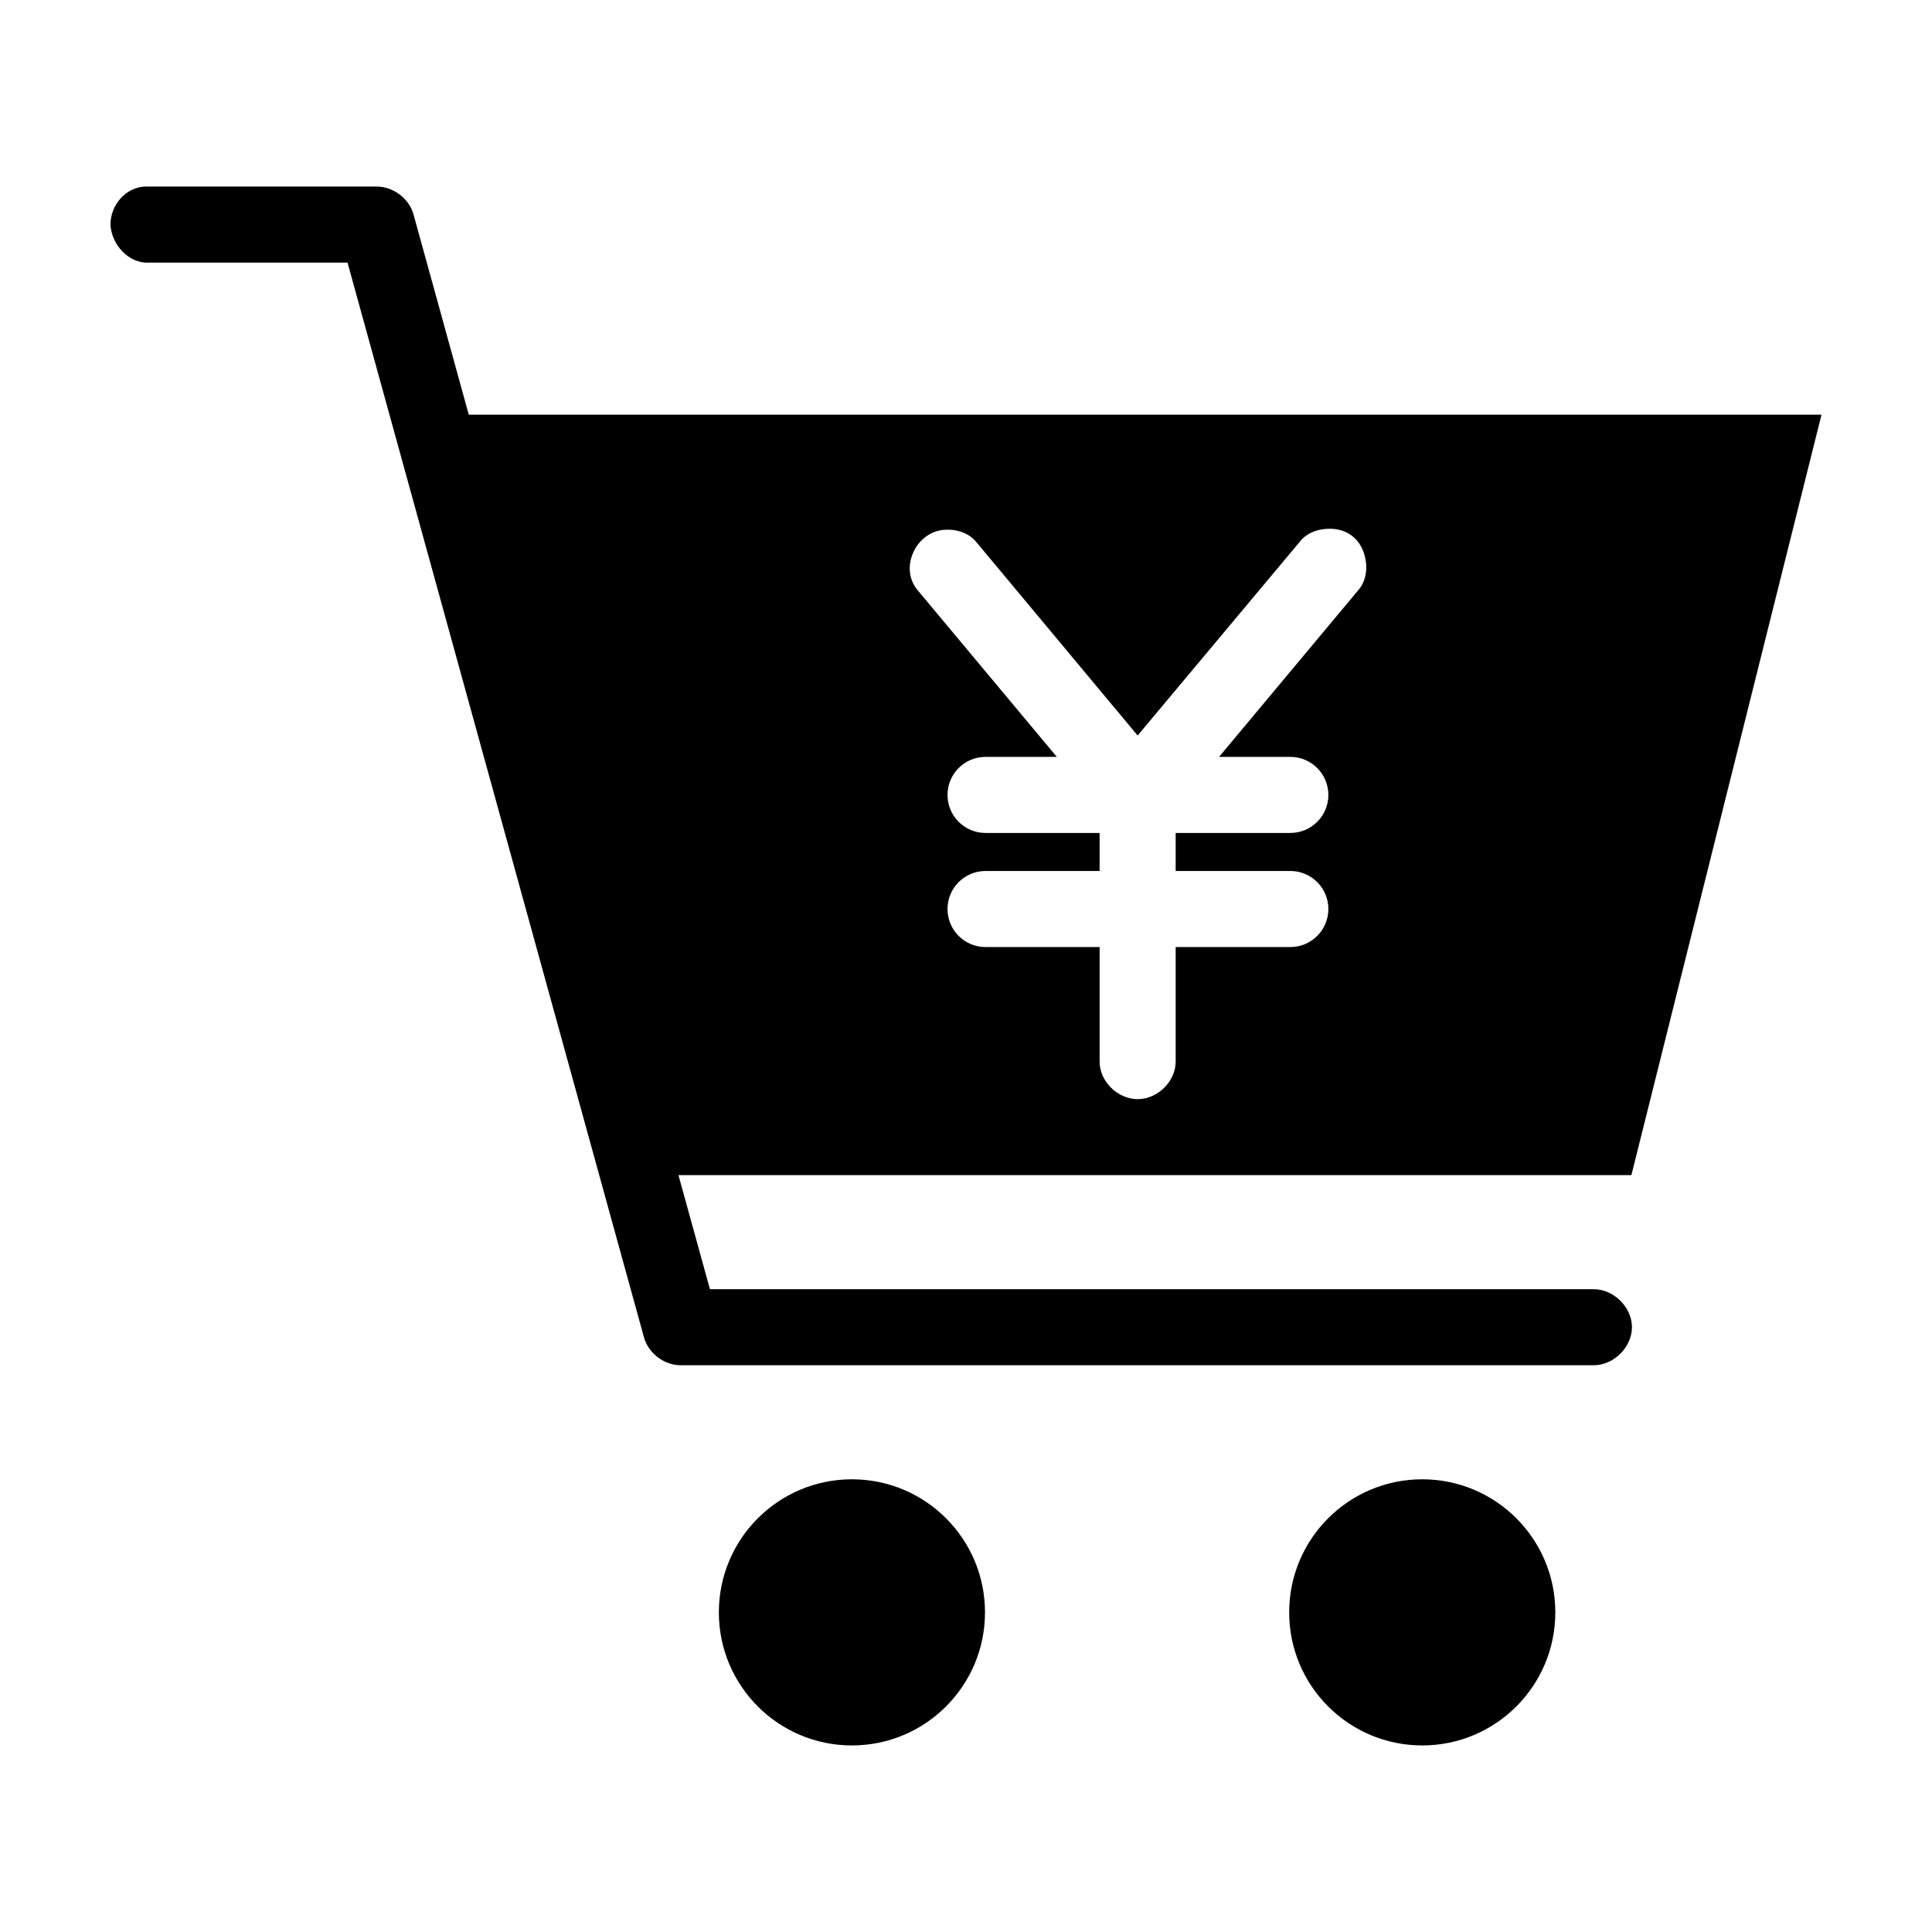 <?xml version="1.0" encoding="UTF-8"?>
<!-- Uploaded to: ICON Repo, www.svgrepo.com, Generator: ICON Repo Mixer Tools -->
<svg fill="#000000" width="800px" height="800px" version="1.1" viewBox="144 144 512 512" xmlns="http://www.w3.org/2000/svg">
 <path d="m182.41 193.44c-5.277 0.246-9.133 5.039-9.133 10.078 0.246 5.277 4.801 10.324 10.078 10.078h52.742l78.562 284.81c1.164 4.231 5.371 7.422 9.762 7.398h241.83c5.324 0.074 10.234-4.754 10.234-10.078 0-5.324-4.91-10.152-10.234-10.078h-234.11l-8.344-30.23h252.54l50.383-201.52h-358.49l-14.641-53.059c-1.168-4.227-5.375-7.414-9.766-7.394zm314.25 90.688c3.875 0.09 7.012 2.094 8.5 5.668 1.492 3.574 1.246 8.051-1.418 10.863l-36.684 43.926h18.895c5.57 0 10.078 4.512 10.078 10.078s-4.508 10.078-10.078 10.078h-30.387v10.078h30.387c5.57 0 10.078 4.512 10.078 10.078 0 5.566-4.508 10.078-10.078 10.078h-30.387v30.23c0.074 5.324-4.746 10.078-10.078 10.078-5.328 0-10.152-4.754-10.078-10.078v-30.23h-30.23c-5.57 0-10.078-4.512-10.078-10.078 0-5.566 4.508-10.078 10.078-10.078h30.23v-10.078h-30.23c-5.57 0-10.078-4.512-10.078-10.078s4.508-10.078 10.078-10.078h18.895l-36.684-43.926c-2.43-2.75-2.898-6.34-1.574-9.762 1.324-3.422 4.379-6.059 8.027-6.453 3.371-0.355 6.875 0.648 8.973 3.305l42.668 51.168 42.824-51.168c1.914-2.59 5.125-3.695 8.344-3.621zm-126.89 251.9c-19.477 0-35.266 15.789-35.266 35.266 0 19.477 15.789 35.266 35.266 35.266 19.477 0 35.266-15.789 35.266-35.266 0-19.477-15.789-35.266-35.266-35.266zm151.14 0c-19.477 0-35.266 15.789-35.266 35.266 0 19.477 15.789 35.266 35.266 35.266 19.477 0 35.266-15.789 35.266-35.266 0-19.477-15.789-35.266-35.266-35.266z"/>
</svg>